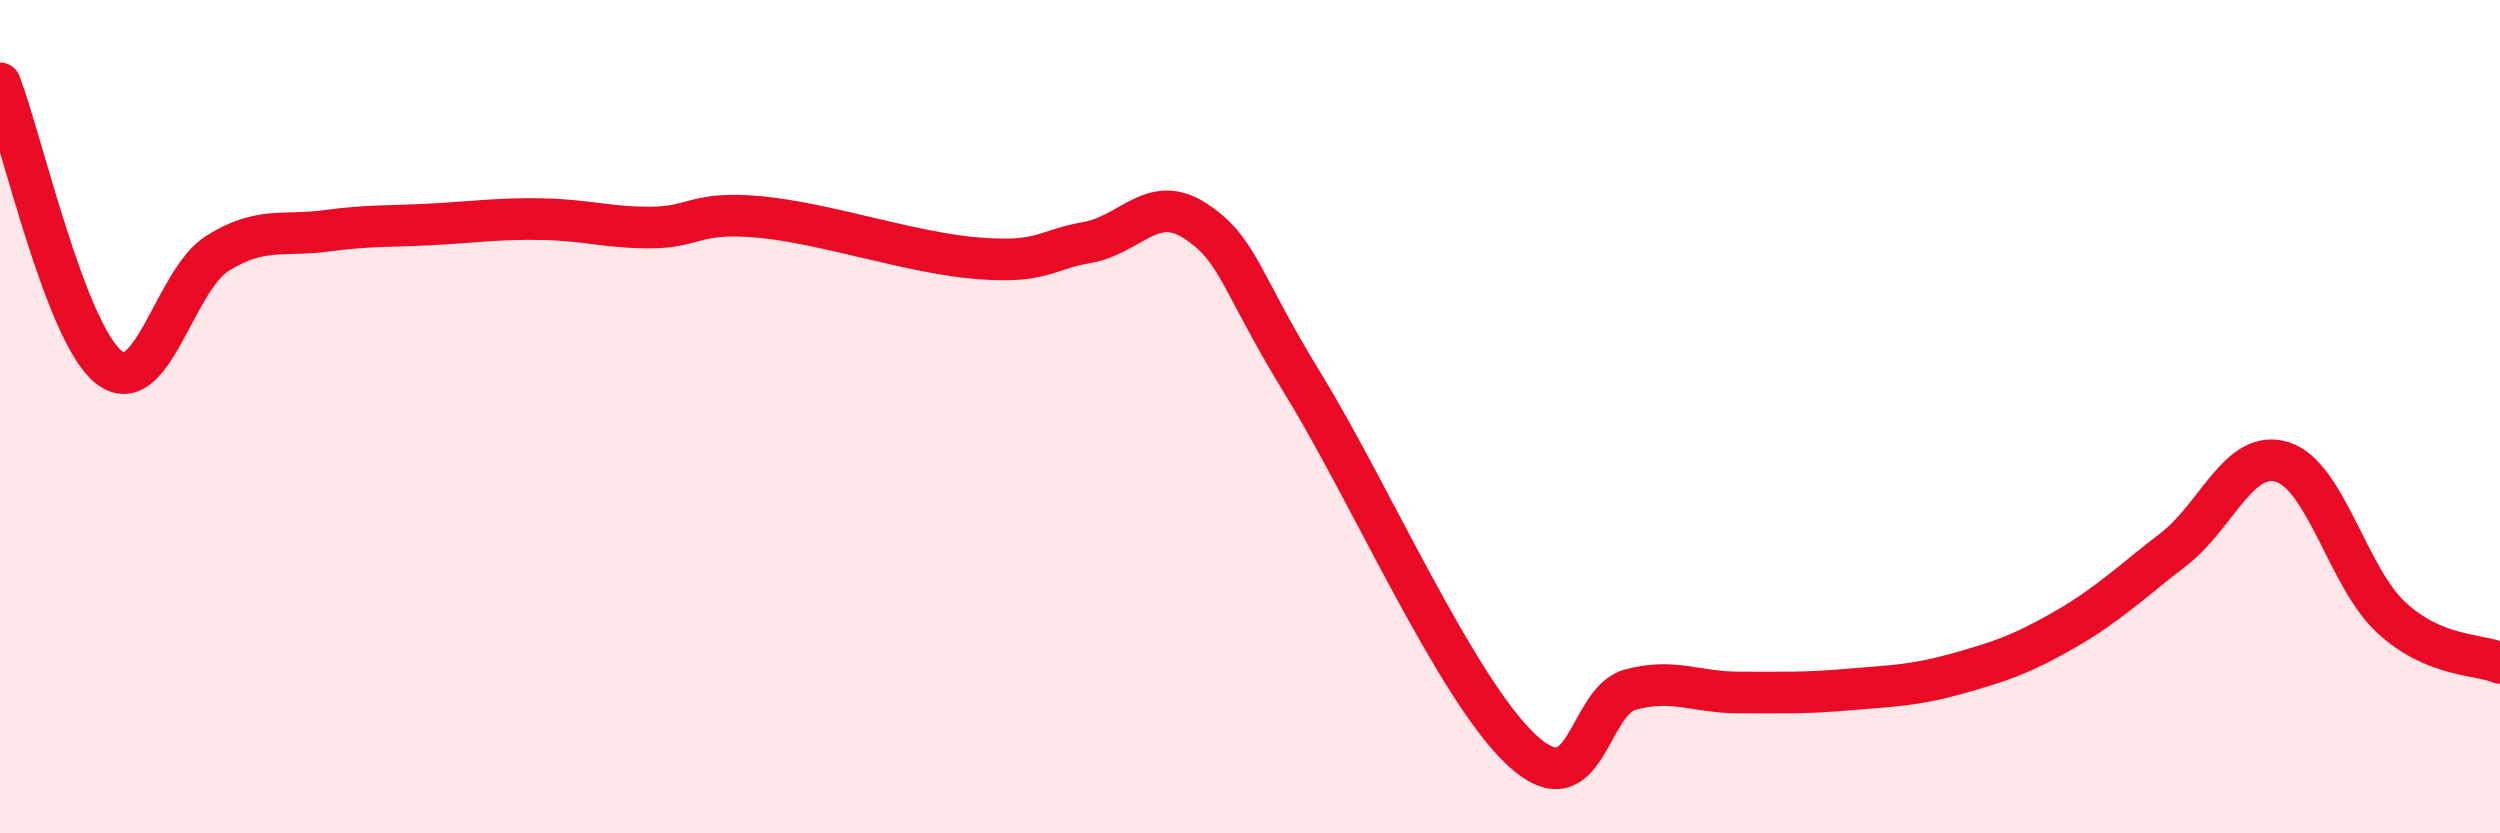 
    <svg width="60" height="20" viewBox="0 0 60 20" xmlns="http://www.w3.org/2000/svg">
      <path
        d="M 0,2 C 0.52,3.36 1.57,7.99 2.61,8.81 C 3.65,9.63 4.18,6.73 5.22,6.08 C 6.26,5.43 6.79,5.68 7.83,5.54 C 8.87,5.4 9.39,5.44 10.43,5.38 C 11.47,5.32 12,5.24 13.04,5.26 C 14.08,5.28 14.61,5.47 15.65,5.46 C 16.69,5.45 16.69,5.06 18.26,5.21 C 19.83,5.36 21.91,6.08 23.48,6.2 C 25.05,6.32 25.05,6 26.09,5.82 C 27.13,5.64 27.66,4.62 28.7,5.31 C 29.74,6 29.74,6.72 31.3,9.26 C 32.86,11.8 34.95,16.54 36.52,18 C 38.09,19.46 38.09,16.83 39.13,16.55 C 40.17,16.27 40.7,16.62 41.74,16.62 C 42.78,16.62 43.31,16.64 44.35,16.55 C 45.39,16.46 45.92,16.46 46.96,16.17 C 48,15.88 48.53,15.7 49.57,15.1 C 50.61,14.5 51.13,13.98 52.17,13.18 C 53.21,12.38 53.74,10.76 54.78,11.09 C 55.82,11.42 56.35,13.86 57.39,14.82 C 58.43,15.78 59.48,15.69 60,15.91L60 20L0 20Z"
        fill="#EB0A25"
        opacity="0.1"
        stroke-linecap="round"
        stroke-linejoin="round"
      />
      <path
        d="M 0,2 C 0.52,3.36 1.57,7.99 2.61,8.81 C 3.65,9.63 4.18,6.73 5.22,6.08 C 6.26,5.43 6.79,5.68 7.83,5.54 C 8.87,5.4 9.39,5.44 10.43,5.38 C 11.47,5.32 12,5.24 13.04,5.26 C 14.08,5.28 14.61,5.47 15.65,5.46 C 16.69,5.45 16.69,5.06 18.26,5.21 C 19.83,5.36 21.91,6.08 23.48,6.2 C 25.05,6.32 25.05,6 26.09,5.82 C 27.13,5.64 27.66,4.62 28.7,5.31 C 29.74,6 29.74,6.72 31.3,9.26 C 32.86,11.8 34.95,16.54 36.52,18 C 38.09,19.46 38.09,16.83 39.13,16.55 C 40.17,16.27 40.7,16.62 41.74,16.62 C 42.78,16.62 43.31,16.64 44.35,16.55 C 45.39,16.46 45.92,16.46 46.96,16.17 C 48,15.88 48.53,15.7 49.57,15.1 C 50.61,14.5 51.13,13.98 52.17,13.18 C 53.21,12.38 53.74,10.76 54.78,11.09 C 55.82,11.42 56.35,13.86 57.39,14.82 C 58.43,15.78 59.48,15.69 60,15.91"
        stroke="#EB0A25"
        stroke-width="1"
        fill="none"
        stroke-linecap="round"
        stroke-linejoin="round"
      />
    </svg>
  